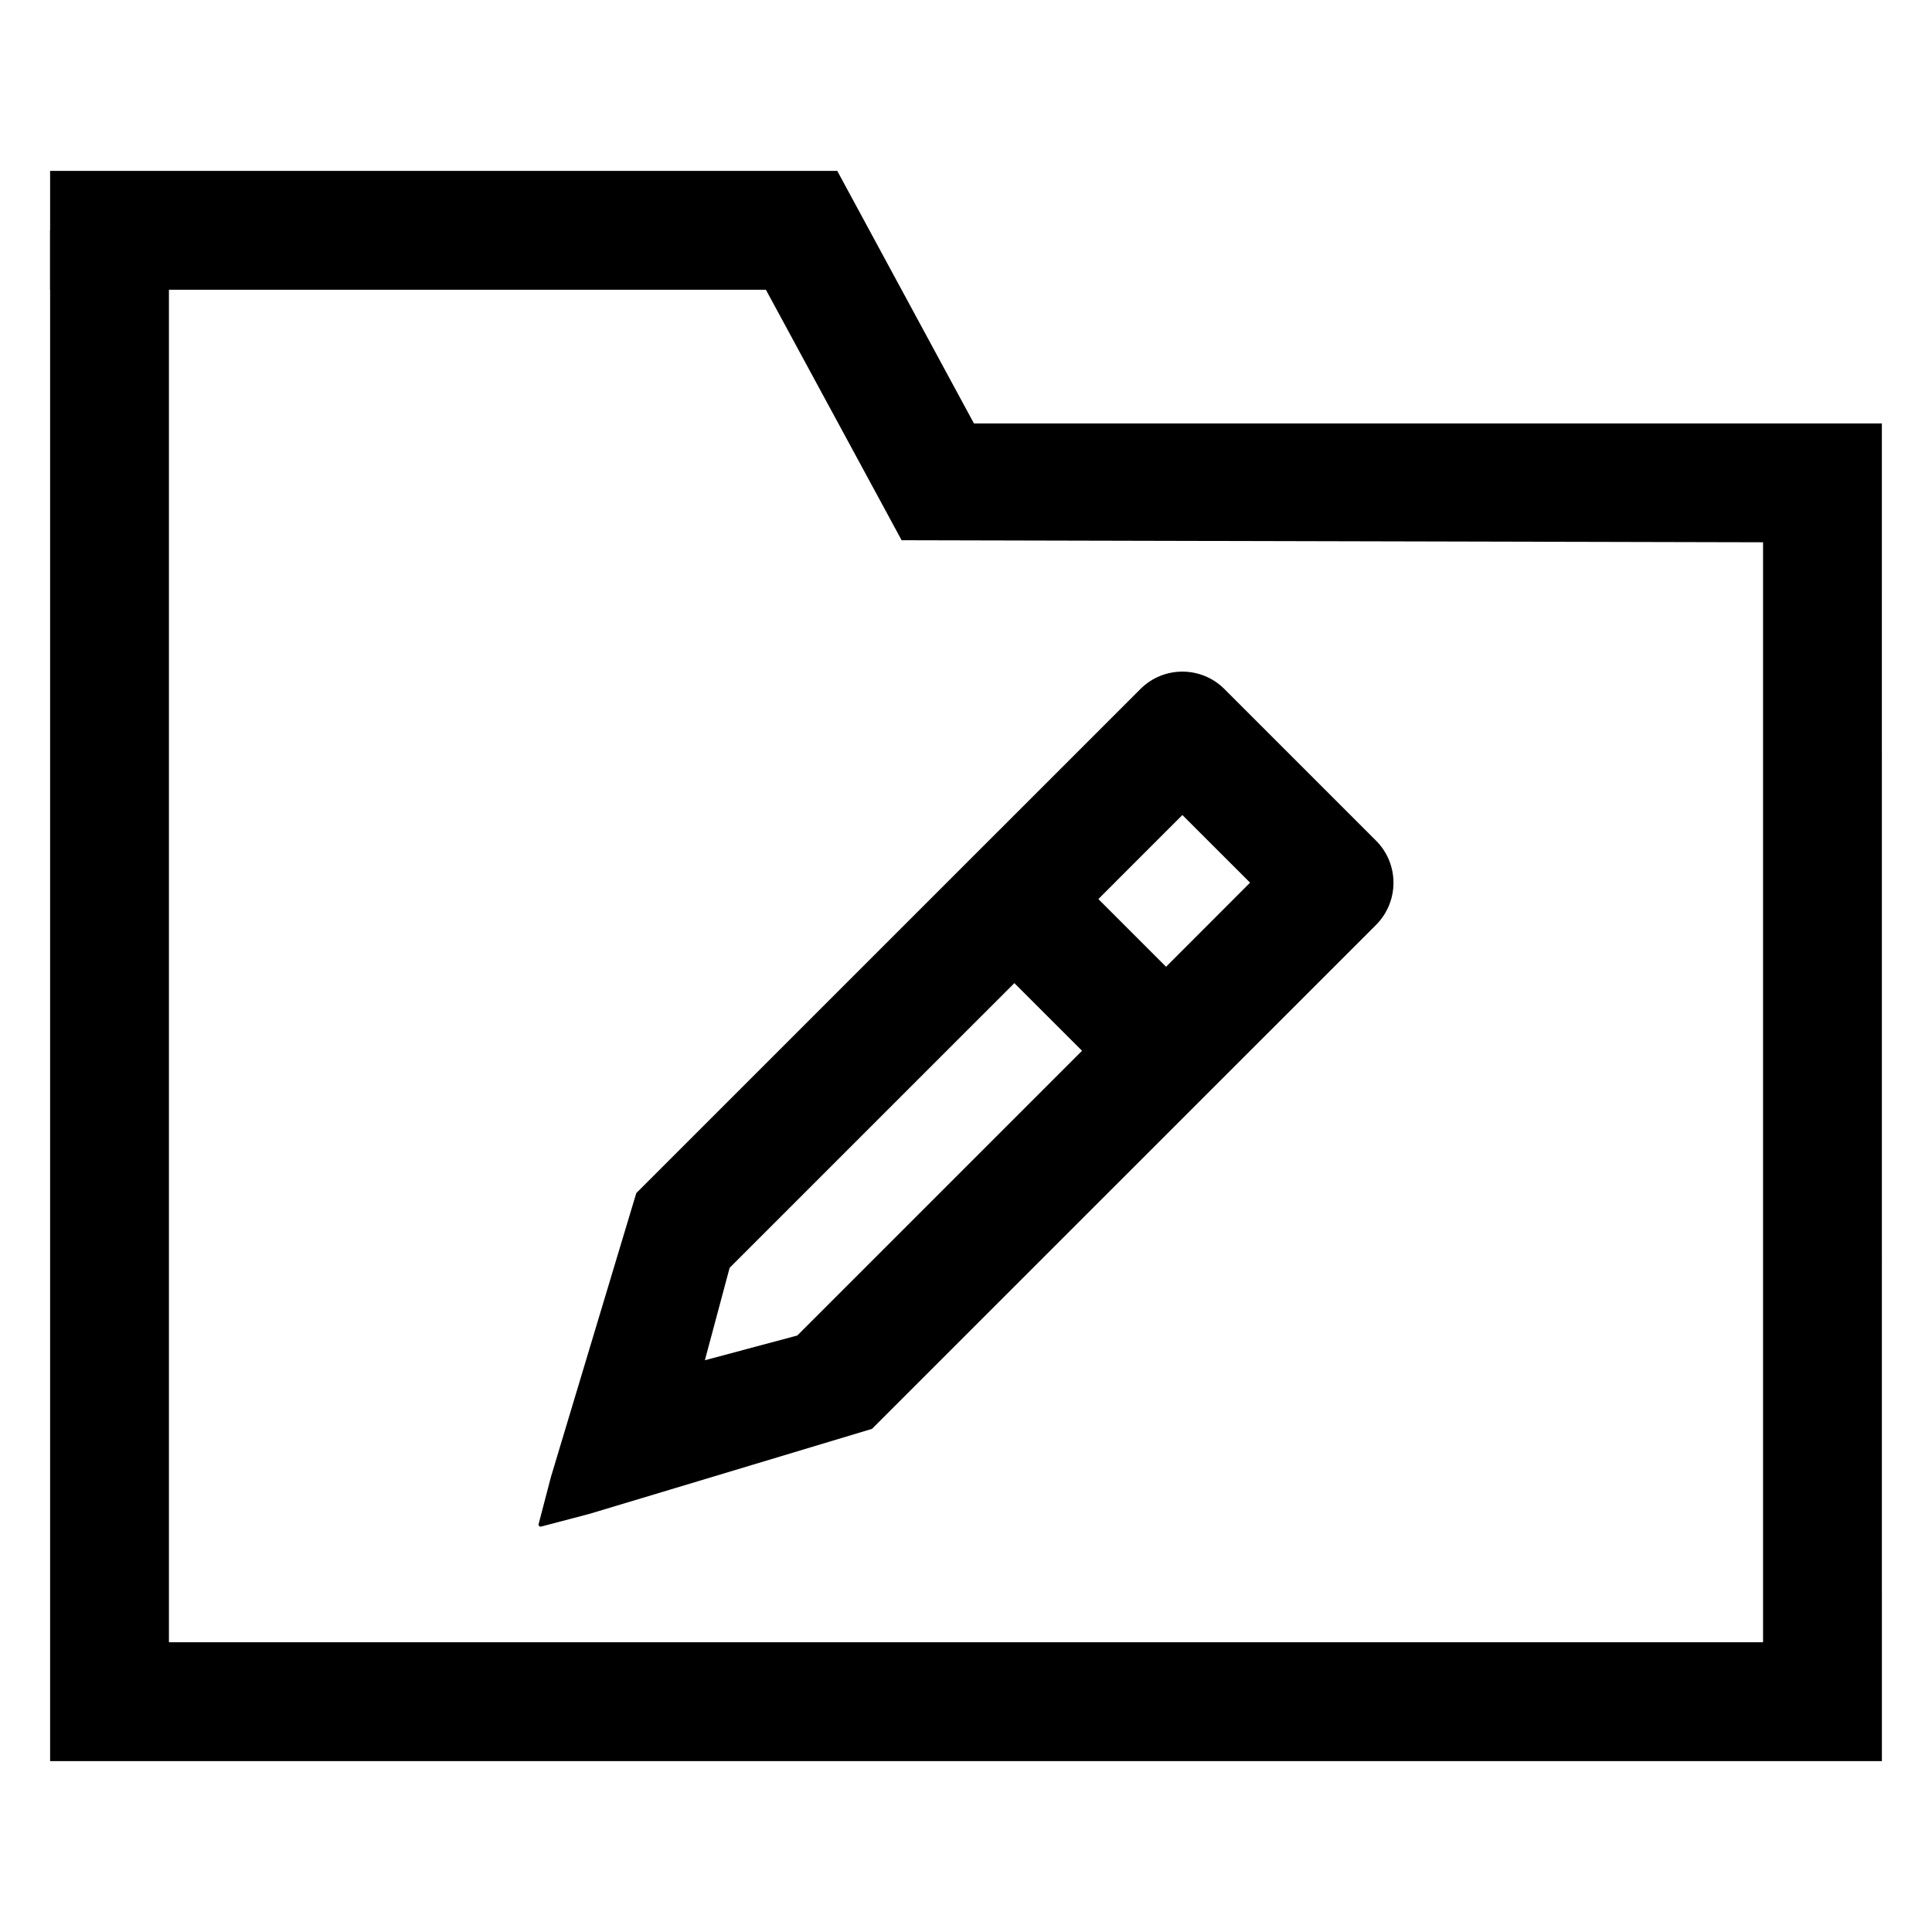 <?xml version="1.0" encoding="UTF-8"?>
<!-- Uploaded to: ICON Repo, www.iconrepo.com, Generator: ICON Repo Mixer Tools -->
<svg fill="#000000" width="800px" height="800px" version="1.1" viewBox="144 144 512 512" xmlns="http://www.w3.org/2000/svg">
 <g>
  <path d="m642.72 610.71h-485.44v-405.67h31.488v374.18h422.46v-291.51l-228.29-0.543 9.785-30.945h249.99z"/>
  <path d="m382.94 287.17-40.43-74.617 23.375-23.262 40.672 75.152z"/>
  <path d="m360.64 220.78h-203.36v-31.488h208.61z"/>
  <path d="m508.68 366.8-40.199-40.199c-6.152-6.152-16.113-6.152-22.262 0l-25.977 25.977-18.559 18.555-89.059 89.047-16.078 53.465-6.508 21.652v-0.02l-3.305 12.648c-0.043 0.168 0.012 0.348 0.148 0.492 0.137 0.125 0.316 0.188 0.492 0.148l12.543-3.297c0.012 0-0.094 0.043-0.117 0.043l21.832-6.559 53.457-16.09 89.059-89.047 18.559-18.547 25.977-25.977c6.137-6.172 6.137-16.145-0.004-22.293zm-177.88 137.68 6.559-24.496 75.457-75.445 17.938 17.926-75.457 75.457zm122.22-104.28-17.938-17.938 7.422-7.43 14.84-14.84 17.938 17.926-14.84 14.852z"/>
 </g>
</svg>
